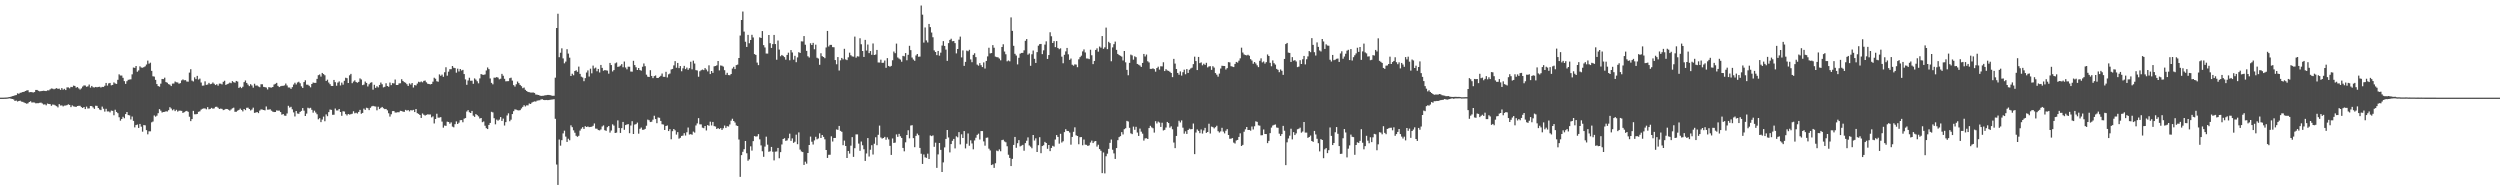 <svg xmlns="http://www.w3.org/2000/svg" width="1920" height="150"><path d="M0 75.000h1v1.000H0zM1 75.000h1v1.000H1zM2 75.000h1v1.000H2zM3 74.955h1v1.000H3zM4 74.921h1v1.000H4zM5 74.844h1v1.000H5zM6 74.660h1v1.000H6zM7 74.516h1v1.000H7zM8 74.239h1v1.580H8zM9 73.843h1v2.172H9zM10 73.614h1v2.786H10zM11 73.194h1v4.307H11zM12 73.005h1v4.200H12zM13 71.699h1v6.276H13zM14 72.043h1v5.513H14zM15 71.290h1v6.043H15zM16 71.083h1v6.932H16zM17 70.643h1v7.603H17zM18 70.478h1v8.282H18zM19 69.898h1v9.298H19zM20 69.463h1v10.204H20zM21 69.250h1v10.116H21zM22 70.876h1v7.461H22zM23 70.687h1v7.109H23zM24 70.748h1v8.002H24zM25 71.055h1v7.563H25zM26 70.693h1v8.047H26zM27 69.053h1v10.302H27zM28 69.066h1v10.216H28zM29 69.713h1v9.557H29zM30 70.155h1v8.783H30zM31 69.982h1v8.797H31zM32 69.817h1v9.628H32zM33 69.659h1v10.615H33zM34 69.814h1v10.289H34zM35 69.955h1v10.948H35zM36 69.395h1v10.116H36zM37 69.432h1v10.420H37zM38 68.602h1v11.374H38zM39 67.934h1v13.314H39zM40 68.112h1v12.188H40zM41 68.547h1v11.894H41zM42 68.087h1v12.929H42zM43 67.681h1v13.902H43zM44 68.264h1v14.227H44zM45 68.048h1v11.904H45zM46 69.021h1v12.031H46zM47 67.656h1v13.269H47zM48 68.888h1v12.841H48zM49 68.196h1v12.897H49zM50 69.166h1v11.900H50zM51 67.101h1v13.624H51zM52 67.113h1v13.030H52zM53 67.863h1v12.734H53zM54 66.723h1v15.572H54zM55 66.922h1v14.034H55zM56 65.762h1v15.936H56zM57 65.985h1v15.919H57zM58 67.323h1v14.823H58zM59 66.845h1v14.572H59zM60 67.908h1v13.326H60zM61 68.745h1v12.523H61zM62 67.910h1v14.355H62zM63 66.436h1v16.499H63zM64 65.584h1v16.595H64zM65 65.672h1v18.111H65zM66 66.660h1v15.218H66zM67 66.324h1v17.045H67zM68 64.915h1v18.323H68zM69 67.284h1v14.112H69zM70 65.982h1v15.534H70zM71 67.010h1v15.511H71zM72 67.181h1v16.424H72zM73 66.773h1v14.416H73zM74 67.004h1v14.279H74zM75 66.754h1v16.167H75zM76 66.624h1v17.476H76zM77 67.204h1v17.367H77zM78 66.737h1v15.134H78zM79 66.748h1v16.775H79zM80 65.829h1v19.884H80zM81 63.683h1v19.876H81zM82 65.755h1v19.829H82zM83 64.035h1v21.530H83zM84 63.693h1v22.610H84zM85 65.530h1v19.429H85zM86 65.240h1v19.920H86zM87 63.257h1v25.282H87zM88 64.093h1v20.193H88zM89 64.485h1v21.489H89zM90 61.270h1v25.689H90zM91 57.108h1v32.962H91zM92 58.016h1v34.635H92zM93 58.017h1v33.351H93zM94 59.759h1v29.945H94zM95 62.318h1v28.494H95zM96 64.424h1v23.171H96zM97 62.384h1v23.629H97zM98 61.266h1v27.108H98zM99 61.091h1v27.527H99zM100 60.944h1v30.786H100zM101 57.072h1v32.425H101zM102 51.874h1v40.968H102zM103 52.140h1v45.695H103zM104 50.708h1v45.362H104zM105 55.089h1v40.551H105zM106 54.088h1v44.144H106zM107 50.925h1v44.237H107zM108 51.850h1v45.435H108zM109 52.018h1v49.100H109zM110 51.559h1v44.503H110zM111 50.964h1v45.266H111zM112 49.586h1v50.350H112zM113 46.546h1v56.623H113zM114 48.892h1v51.996H114zM115 48.109h1v52.733H115zM116 54.430h1v39.547H116zM117 58.556h1v34.799H117zM118 58.852h1v29.835H118zM119 61.321h1v28.263H119zM120 64.539h1v24.300H120zM121 66.104h1v20.830H121zM122 66.539h1v17.283H122zM123 64.257h1v20.738H123zM124 60.615h1v25.802H124zM125 60.764h1v25.262H125zM126 59.646h1v26.258H126zM127 63.040h1v22.425H127zM128 63.538h1v22.107H128zM129 64.601h1v20.047H129zM130 65.038h1v17.287H130zM131 66.115h1v17.259H131zM132 64.222h1v20.512H132zM133 64.133h1v19.828H133zM134 62.608h1v22.741H134zM135 63.164h1v21.159H135zM136 63.328h1v22.392H136zM137 64.302h1v20.710H137zM138 63.868h1v21.118H138zM139 61.755h1v23.388H139zM140 61.002h1v25.734H140zM141 61.629h1v24.528H141zM142 61.567h1v23.926H142zM143 62.618h1v22.505H143zM144 62.715h1v23.156H144zM145 55.782h1v33.859H145zM146 53.133h1v39.875H146zM147 61.908h1v29.556H147zM148 62.584h1v22.579H148zM149 59.400h1v28.349H149zM150 60.773h1v27.001H150zM151 58.284h1v29.203H151zM152 61.104h1v24.766H152zM153 60.359h1v25.130H153zM154 63.407h1v20.772H154zM155 65.810h1v17.751H155zM156 65.666h1v17.608H156zM157 62.452h1v20.858H157zM158 65.153h1v18.828H158zM159 64.935h1v17.355H159zM160 63.651h1v20.315H160zM161 64.686h1v18.899H161zM162 64.369h1v18.463H162zM163 63.335h1v20.193H163zM164 64.288h1v18.947H164zM165 65.355h1v16.720H165zM166 64.665h1v17.285H166zM167 65.772h1v16.969H167zM168 64.215h1v19.499H168zM169 64.271h1v19.125H169zM170 64.823h1v18.788H170zM171 62.836h1v21.740H171zM172 62.007h1v22.222H172zM173 65.240h1v18.396H173zM174 64.628h1v19.087H174zM175 64.222h1v20.060H175zM176 63.424h1v21.504H176zM177 63.873h1v20.200H177zM178 62.328h1v20.852H178zM179 63.112h1v19.567H179zM180 63.506h1v22.347H180zM181 62.137h1v23.657H181zM182 62.637h1v22.376H182zM183 67.520h1v16.909H183zM184 66.683h1v16.711H184zM185 67.665h1v16.754H185zM186 66.590h1v18.966H186zM187 63.074h1v20.619H187zM188 61.793h1v22.814H188zM189 63.692h1v19.111H189zM190 64.979h1v17.719H190zM191 66.153h1v17.540H191zM192 64.655h1v20.170H192zM193 65.642h1v18.457H193zM194 67.326h1v15.373H194zM195 64.321h1v22.380H195zM196 65.734h1v20.712H196zM197 65.662h1v20.346H197zM198 66.396h1v20.483H198zM199 66.987h1v17.941H199zM200 64.691h1v19.329H200zM201 64.716h1v19.435H201zM202 66.719h1v17.748H202zM203 66.904h1v17.894H203zM204 67.202h1v14.582H204zM205 68.685h1v15.559H205zM206 66.938h1v17.211H206zM207 67.158h1v16.750H207zM208 67.270h1v17.708H208zM209 66.795h1v18.955H209zM210 64.930h1v21.136H210zM211 64.362h1v21.635H211zM212 63.661h1v21.128H212zM213 65.943h1v19.041H213zM214 66.858h1v18.092H214zM215 66.240h1v19.822H215zM216 65.955h1v22.086H216zM217 65.914h1v21.653H217zM218 65.584h1v23.205H218zM219 64.142h1v24.787H219zM220 65.635h1v21.482H220zM221 67.161h1v14.114H221zM222 67.229h1v15.401H222zM223 68.250h1v13.787H223zM224 66.907h1v17.060H224zM225 64.948h1v21.397H225zM226 63.550h1v25.877H226zM227 64.864h1v20.387H227zM228 63.313h1v23.904H228zM229 62.775h1v24.633H229zM230 63.942h1v22.010H230zM231 66.305h1v18.824H231zM232 67.535h1v15.445H232zM233 63.039h1v21.938H233zM234 61.646h1v27.450H234zM235 65.019h1v22.209H235zM236 65.100h1v17.662H236zM237 65.892h1v17.347H237zM238 67.083h1v15.714H238zM239 64.494h1v19.836H239zM240 63.380h1v23.159H240zM241 63.651h1v21.338H241zM242 63.646h1v22.754H242zM243 60.581h1v27.159H243zM244 57.778h1v33.862H244zM245 57.171h1v33.606H245zM246 58.816h1v34.974H246zM247 56.004h1v35.819H247zM248 56.892h1v32.683H248zM249 57.789h1v35.366H249zM250 62.168h1v25.689H250zM251 61.165h1v28.055H251zM252 63.380h1v22.741H252zM253 64.674h1v19.469H253zM254 65.992h1v18.385H254zM255 66.064h1v22.113H255zM256 61.388h1v26.711H256zM257 63.126h1v20.206H257zM258 65.866h1v18.964H258zM259 63.447h1v21.407H259zM260 62.513h1v21.177H260zM261 65.623h1v20.389H261zM262 63.432h1v25.509H262zM263 65.026h1v20.428H263zM264 62.064h1v23.618H264zM265 59.724h1v27.910H265zM266 60.035h1v28.627H266zM267 63.722h1v23.809H267zM268 57.848h1v30.157H268zM269 56.752h1v30.962H269zM270 63.890h1v23.463H270zM271 62.602h1v22.870H271zM272 61.714h1v25.307H272zM273 63.050h1v23.521H273zM274 63.535h1v23.663H274zM275 62.873h1v23.104H275zM276 60.225h1v24.162H276zM277 61.035h1v26.304H277zM278 65.365h1v21.384H278zM279 64.995h1v18.435H279zM280 62.597h1v21.771H280zM281 63.678h1v19.049H281zM282 66.389h1v16.691H282zM283 64.726h1v19.863H283zM284 63.539h1v19.251H284zM285 63.199h1v18.533H285zM286 68.851h1v12.472H286zM287 65.127h1v16.550H287zM288 67.487h1v14.327H288zM289 66.254h1v18.466H289zM290 67.115h1v14.860H290zM291 65.239h1v18.535H291zM292 63.409h1v19.433H292zM293 64.695h1v17.442H293zM294 67.100h1v16.060H294zM295 66.688h1v17.111H295zM296 63.955h1v19.719H296zM297 66.051h1v18.660H297zM298 66.607h1v20.392H298zM299 63.400h1v26.168H299zM300 65.399h1v22.362H300zM301 63.861h1v21.490H301zM302 64.039h1v21.211H302zM303 61.068h1v25.379H303zM304 65.262h1v21.165H304zM305 65.282h1v20.912H305zM306 64.066h1v22.176H306zM307 63.935h1v21.138H307zM308 60.848h1v24.454H308zM309 62.159h1v23.576H309zM310 63.090h1v22.807H310zM311 63.564h1v20.814H311zM312 64.681h1v20.279H312zM313 66.011h1v18.497H313zM314 64.071h1v21.503H314zM315 64.914h1v19.675H315zM316 63.738h1v21.106H316zM317 67.208h1v17.168H317zM318 65.342h1v20.704H318zM319 65.640h1v18.062H319zM320 64.206h1v22.721H320zM321 62.763h1v24.676H321zM322 63.176h1v25.165H322zM323 62.564h1v27.992H323zM324 63.241h1v23.881H324zM325 62.090h1v26.022H325zM326 61.847h1v26.924H326zM327 63.235h1v24.973H327zM328 64.304h1v23.510H328zM329 64.504h1v23.460H329zM330 64.815h1v23.070H330zM331 64.535h1v25.625H331zM332 62.742h1v26.660H332zM333 59.693h1v35.132H333zM334 60.458h1v30.935H334zM335 62.424h1v24.921H335zM336 62.758h1v27.624H336zM337 57.118h1v33.202H337zM338 58.197h1v31.768H338zM339 57.294h1v36.085H339zM340 58.981h1v39.067H340zM341 55.503h1v40.922H341zM342 51.662h1v45.024H342zM343 58.134h1v35.300H343zM344 55.059h1v38.614H344zM345 53.140h1v41.876H345zM346 53.134h1v40.885H346zM347 50.692h1v46.526H347zM348 52.031h1v45.735H348zM349 52.318h1v43.092H349zM350 55.809h1v37.415H350zM351 52.747h1v42.491H351zM352 54.904h1v39.312H352zM353 52.970h1v39.359H353zM354 54.171h1v38.023H354zM355 53.677h1v40.231H355zM356 56.882h1v34.269H356zM357 60.959h1v29.739H357zM358 65.115h1v20.549H358zM359 61.777h1v22.831H359zM360 59.697h1v26.536H360zM361 62.023h1v24.776H361zM362 61.974h1v23.241H362zM363 64.342h1v24.485H363zM364 60.201h1v29.563H364zM365 61.150h1v26.437H365zM366 62.396h1v26.048H366zM367 63.993h1v25.401H367zM368 60.218h1v30.824H368zM369 56.900h1v33.705H369zM370 57.343h1v36.516H370zM371 57.501h1v35.769H371zM372 57.144h1v39.444H372zM373 54.099h1v44.359H373zM374 51.818h1v47.329H374zM375 53.093h1v42.870H375zM376 60.262h1v34.162H376zM377 63.655h1v22.196H377zM378 64.757h1v21.561H378zM379 59.669h1v31.093H379zM380 59.652h1v35.859H380zM381 59.183h1v32.648H381zM382 59.577h1v33.102H382zM383 60.907h1v30.927H383zM384 60.471h1v29.453H384zM385 56.727h1v36.130H385zM386 58.178h1v32.898H386zM387 60.536h1v35.893H387zM388 62.464h1v31.318H388zM389 62.358h1v26.323H389zM390 62.299h1v24.744H390zM391 60.070h1v33.086H391zM392 59.672h1v32.241H392zM393 61.879h1v25.715H393zM394 65.397h1v20.003H394zM395 66.485h1v17.475H395zM396 64.716h1v19.516H396zM397 62.597h1v22.059H397zM398 63.865h1v20.961H398zM399 65.247h1v19.310H399zM400 66.211h1v17.066H400zM401 67.729h1v14.329H401zM402 67.227h1v13.571H402zM403 68.991h1v12.756H403zM404 69.879h1v11.029H404zM405 70.602h1v10.319H405zM406 70.812h1v8.701H406zM407 71.088h1v8.803H407zM408 71.141h1v7.672H408zM409 70.992h1v7.263H409zM410 71.394h1v6.482H410zM411 72.575h1v5.445H411zM412 72.683h1v4.635H412zM413 72.965h1v4.161H413zM414 73.302h1v3.684H414zM415 73.688h1v2.703H415zM416 73.550h1v2.685H416zM417 73.529h1v3.229H417zM418 73.199h1v3.709H418zM419 73.126h1v3.649H419zM420 72.929h1v3.955H420zM421 72.902h1v3.957H421zM422 73.074h1v3.589H422zM423 73.354h1v3.148H423zM424 73.571h1v2.832H424zM425 73.540h1v2.638H425zM426 59.656h1v31.600H426zM427 21.481h1v104.863H427zM428 10.545h1v131.505H428zM429 43.921h1v63.241H429zM430 40.519h1v71.356H430zM431 37.115h1v70.556H431zM432 44.840h1v57.601H432zM433 48.648h1v51.696H433zM434 47.290h1v57.640H434zM435 37.788h1v71.232H435zM436 41.184h1v65.379H436zM437 44.311h1v63.427H437zM438 58.389h1v37.885H438zM439 56.651h1v41.027H439zM440 57.791h1v42.319H440zM441 54.537h1v47.417H441zM442 53.953h1v50.327H442zM443 55.135h1v49.940H443zM444 51.175h1v53.119H444zM445 56.718h1v43.571H445zM446 58.893h1v39.933H446zM447 59.473h1v38.154H447zM448 62.353h1v36.656H448zM449 59.984h1v36.932H449zM450 55.726h1v41.803H450zM451 54.076h1v43.052H451zM452 58.765h1v38.865H452zM453 52.726h1v44.760H453zM454 56.304h1v41.051H454zM455 50.369h1v46.241H455zM456 52.590h1v42.227H456zM457 51.941h1v46.799H457zM458 54.708h1v44.138H458zM459 52.947h1v46.925H459zM460 55.671h1v44.486H460zM461 49.868h1v49.554H461zM462 52.127h1v45.011H462zM463 54.329h1v41.977H463zM464 53.793h1v46.221H464zM465 54.027h1v46.498H465zM466 54.206h1v43.460H466zM467 56.553h1v40.232H467zM468 48.342h1v53.491H468zM469 49.980h1v50.294H469zM470 54.884h1v40.602H470zM471 53.824h1v42.647H471zM472 48.627h1v53.493H472zM473 47.961h1v53.859H473zM474 51.378h1v41.110H474zM475 51.094h1v47.140H475zM476 50.406h1v51.684H476zM477 49.237h1v49.178H477zM478 51.637h1v42.006H478zM479 47.235h1v52.461H479zM480 51.789h1v44.280H480zM481 53.256h1v42.346H481zM482 51.189h1v44.154H482zM483 51.253h1v51.056H483zM484 54.911h1v41.506H484zM485 55.022h1v38.072H485zM486 46.683h1v56.253H486zM487 49.988h1v45.709H487zM488 51.646h1v43.666H488zM489 53.773h1v40.393H489zM490 52.218h1v50.424H490zM491 53.810h1v45.129H491zM492 54.282h1v43.674H492zM493 51.244h1v48.461H493zM494 48.722h1v50.925H494zM495 50.827h1v48.150H495zM496 57.344h1v39.207H496zM497 58.869h1v32.988H497zM498 59.154h1v33.207H498zM499 53.898h1v39.824H499zM500 58.307h1v35.196H500zM501 59.994h1v31.911H501zM502 58.479h1v30.429H502zM503 57.972h1v33.455H503zM504 59.831h1v34.793H504zM505 59.916h1v30.303H505zM506 59.021h1v31.429H506zM507 58.226h1v34.646H507zM508 56.494h1v38.934H508zM509 58.963h1v36.654H509zM510 59.040h1v40.777H510zM511 55.138h1v41.649H511zM512 59.507h1v36.870H512zM513 57.081h1v43.561H513zM514 56.493h1v42.739H514zM515 53.347h1v53.626H515zM516 52.923h1v47.843H516zM517 50.201h1v48.846H517zM518 46.946h1v53.174H518zM519 52.006h1v51.382H519zM520 48.358h1v53.122H520zM521 52.332h1v54.154H521zM522 50.719h1v55.136H522zM523 54.724h1v49.652H523zM524 52.462h1v51.678H524zM525 50.563h1v51.742H525zM526 53.081h1v50.982H526zM527 51.894h1v49.682H527zM528 53.605h1v44.330H528zM529 52.357h1v50.942H529zM530 47.418h1v55.574H530zM531 53.258h1v50.197H531zM532 46.575h1v54.477H532zM533 48.807h1v53.016H533zM534 53.871h1v42.497H534zM535 54.142h1v40.618H535zM536 58.916h1v31.804H536zM537 54.708h1v40.803H537zM538 53.937h1v41.603H538zM539 53.425h1v44.647H539zM540 53.884h1v44.560H540zM541 52.251h1v44.492H541zM542 53.395h1v46.801H542zM543 54.855h1v41.214H543zM544 50.154h1v46.456H544zM545 56.893h1v36.562H545zM546 54.545h1v41.824H546zM547 55.962h1v37.690H547zM548 50.918h1v45.971H548zM549 50.712h1v46.474H549zM550 50.192h1v48.871H550zM551 46.871h1v51.476H551zM552 54.042h1v45.078H552zM553 50.269h1v48.128H553zM554 50.504h1v49.309H554zM555 51.166h1v47.351H555zM556 53.889h1v42.510H556zM557 57.444h1v40.772H557zM558 55.925h1v40.927H558zM559 57.630h1v39.531H559zM560 57.802h1v37.780H560zM561 56.809h1v35.874H561zM562 52.624h1v38.574H562zM563 51.307h1v41.620H563zM564 53.047h1v41.034H564zM565 50.033h1v46.333H565zM566 49.607h1v47.181H566zM567 44.522h1v62.630H567zM568 27.298h1v108.533H568zM569 15.343h1v103.810H569zM570 8.879h1v107.687H570zM571 24.268h1v90.310H571zM572 32.073h1v76.235H572zM573 36.057h1v81.676H573zM574 26.768h1v96.659H574zM575 33.220h1v89.148H575zM576 30.708h1v81.664H576zM577 26.727h1v88.922H577zM578 28.750h1v79.636H578zM579 41.509h1v62.972H579zM580 42.196h1v62.706H580zM581 48.094h1v56.603H581zM582 50.014h1v53.025H582zM583 28.690h1v78.329H583zM584 29.180h1v82.464H584zM585 23.871h1v92.305H585zM586 34.647h1v85.799H586zM587 36.470h1v76.117H587zM588 41.105h1v63.880H588zM589 41.145h1v69.944H589zM590 26.873h1v89.717H590zM591 33.196h1v82.980H591zM592 36.821h1v76.021H592zM593 33.897h1v82.642H593zM594 26.822h1v96.375H594zM595 33.845h1v82.632H595zM596 45.894h1v70.444H596zM597 31.113h1v82.475H597zM598 38.083h1v83.445H598zM599 43.232h1v73.601H599zM600 42.184h1v68.743H600zM601 42.912h1v63.852H601zM602 43.869h1v62.279H602zM603 45.827h1v62.369H603zM604 42.171h1v65.651H604zM605 40.459h1v65.731H605zM606 46.300h1v56.371H606zM607 38.448h1v69.726H607zM608 40.299h1v66.001H608zM609 45.840h1v63.896H609zM610 42.867h1v65.976H610zM611 47.746h1v55.682H611zM612 44.058h1v66.663H612zM613 40.111h1v61.590H613zM614 40.646h1v74.228H614zM615 31.756h1v84.547H615zM616 31.852h1v84.955H616zM617 27.685h1v98.994H617zM618 34.344h1v89.809H618zM619 39.075h1v86.643H619zM620 43.222h1v74.284H620zM621 44.187h1v67.171H621zM622 33.208h1v71.707H622zM623 34.563h1v74.264H623zM624 32.945h1v78.060H624zM625 37.834h1v69.992H625zM626 34.299h1v70.748H626zM627 44.325h1v62.685H627zM628 44.944h1v61.408H628zM629 49.787h1v52.596H629zM630 40.915h1v65.064H630zM631 43.169h1v60.496H631zM632 43.791h1v61.311H632zM633 44.689h1v62.326H633zM634 36.446h1v78.772H634zM635 23.762h1v97.530H635zM636 35.688h1v83.219H636zM637 34.438h1v84.412H637zM638 34.472h1v70.249H638zM639 36.211h1v72.485H639zM640 36.291h1v69.704H640zM641 46.107h1v59.833H641zM642 49.376h1v50.068H642zM643 43.824h1v55.924H643zM644 54.148h1v42.574H644zM645 46.323h1v54.170H645zM646 44.517h1v56.694H646zM647 45.629h1v65.870H647zM648 37.484h1v70.512H648zM649 45.614h1v66.508H649zM650 46.166h1v75.182H650zM651 44.008h1v71.984H651zM652 40.471h1v77.474H652zM653 42.427h1v69.433H653zM654 43.335h1v61.995H654zM655 43.542h1v76.954H655zM656 28.124h1v85.685H656zM657 44.290h1v58.933H657zM658 43.194h1v60.029H658zM659 43.432h1v66.833H659zM660 29.374h1v86.447H660zM661 33.987h1v74.700H661zM662 39.181h1v72.386H662zM663 43.726h1v70.917H663zM664 30.626h1v92.977H664zM665 38.784h1v79.063H665zM666 34.178h1v71.881H666zM667 40.827h1v79.410H667zM668 39.220h1v75.753H668zM669 42.105h1v69.392H669zM670 33.395h1v85.305H670zM671 42.235h1v68.133H671zM672 41.889h1v63.531H672zM673 38.337h1v73.176H673zM674 47.984h1v55.518H674zM675 48.014h1v48.427H675zM676 45.806h1v59.783H676zM677 48.282h1v58.160H677zM678 48.193h1v57.809H678zM679 46.496h1v58.596H679zM680 52.073h1v55.235H680zM681 44.662h1v60.847H681zM682 50.621h1v56.440H682zM683 51.239h1v60.771H683zM684 50.591h1v68.403H684zM685 46.267h1v60.066H685zM686 39.604h1v70.159H686zM687 40.850h1v68.650H687zM688 33.495h1v69.721H688zM689 44.158h1v60.954H689zM690 44.986h1v57.831H690zM691 45.737h1v58.936H691zM692 47.391h1v58.552H692zM693 42.929h1v70.695H693zM694 43.251h1v72.996H694zM695 40.732h1v68.565H695zM696 46.280h1v57.399H696zM697 42.109h1v57.958H697zM698 35.157h1v71.095H698zM699 38.491h1v57.930H699zM700 44.195h1v51.970H700zM701 45.731h1v60.336H701zM702 46.719h1v66.328H702zM703 42.584h1v61.772H703zM704 41.497h1v61.086H704zM705 43.583h1v60.267H705zM706 43.481h1v70.153H706zM707 4.256h1v113.824H707zM708 11.288h1v114.629H708zM709 32.730h1v85.910H709zM710 21.084h1v99.758H710zM711 31.035h1v90.228H711zM712 32.620h1v85.375H712zM713 18.385h1v103.703H713zM714 20.859h1v83.159H714zM715 24.990h1v79.575H715zM716 28.618h1v75.370H716zM717 38.714h1v74.017H717zM718 39.925h1v69.623H718zM719 42.363h1v86.553H719zM720 39.128h1v79.430H720zM721 42.771h1v67.033H721zM722 40.468h1v74.616H722zM723 34.989h1v97.123H723zM724 31.608h1v93.094H724zM725 35.297h1v77.930H725zM726 38.091h1v68.629H726zM727 46.726h1v53.137H727zM728 33.103h1v72.494H728zM729 30.658h1v86.367H729zM730 29.760h1v80.882H730zM731 31.681h1v76.457H731zM732 31.492h1v75.211H732zM733 33.114h1v80.879H733zM734 41.008h1v63.695H734zM735 37.628h1v67.852H735zM736 30.486h1v70.997H736zM737 28.133h1v82.759H737zM738 44.103h1v59.081H738zM739 38.697h1v67.293H739zM740 50.572h1v50.100H740zM741 47.515h1v66.453H741zM742 38.883h1v71.490H742zM743 39.374h1v63.124H743zM744 38.256h1v73.672H744zM745 45.607h1v62.185H745zM746 47.758h1v62.427H746zM747 42.158h1v72.535H747zM748 40.930h1v66.956H748zM749 43.892h1v61.887H749zM750 49.628h1v53.963H750zM751 50.433h1v52.211H751zM752 48.509h1v58.663H752zM753 50.079h1v50.589H753zM754 51.504h1v49.136H754zM755 47.942h1v60.645H755zM756 52.653h1v59.234H756zM757 46.781h1v59.051H757zM758 43.321h1v62.296H758zM759 36.655h1v77.502H759zM760 41.025h1v74.547H760zM761 40.746h1v86.035H761zM762 34.661h1v91.539H762zM763 36.654h1v92.257H763zM764 43.464h1v81.910H764zM765 43.886h1v71.766H765zM766 44.027h1v72.078H766zM767 44.930h1v69.813H767zM768 46.331h1v69.821H768zM769 36.112h1v71.528H769zM770 34.007h1v73.320H770zM771 39.575h1v69.068H771zM772 41.665h1v67.621H772zM773 47.128h1v65.202H773zM774 46.439h1v72.410H774zM775 47.087h1v74.198H775zM776 13.361h1v114.156H776zM777 23.710h1v98.297H777zM778 35.169h1v76.128H778zM779 41.340h1v63.805H779zM780 42.646h1v70.869H780zM781 49.433h1v60.547H781zM782 44.393h1v63.205H782zM783 41.212h1v71.247H783zM784 40.648h1v71.207H784zM785 40.582h1v70.652H785zM786 38.667h1v77.098H786zM787 31.355h1v78.583H787zM788 30.018h1v78.052H788zM789 42.009h1v63.515H789zM790 41.060h1v70.663H790zM791 50.526h1v62.135H791zM792 41.689h1v72.198H792zM793 38.804h1v64.874H793zM794 45.137h1v62.805H794zM795 48.327h1v57.912H795zM796 40.039h1v76.686H796zM797 35.061h1v76.428H797zM798 33.910h1v71.469H798zM799 33.750h1v83.893H799zM800 41.583h1v70.596H800zM801 38.649h1v72.940H801zM802 34.240h1v74.709H802zM803 31.768h1v78.068H803zM804 45.241h1v69.025H804zM805 42.274h1v69.064H805zM806 24.783h1v91.262H806zM807 27.858h1v85.772H807zM808 33.029h1v78.936H808zM809 31.591h1v81.015H809zM810 36.197h1v70.960H810zM811 31.544h1v72.170H811zM812 36.833h1v68.321H812zM813 37.780h1v72.556H813zM814 37.096h1v65.684H814zM815 43.502h1v65.951H815zM816 48.597h1v59.882H816zM817 42.108h1v59.349H817zM818 39.464h1v59.786H818zM819 36.806h1v63.740H819zM820 41.739h1v58.925H820zM821 46.000h1v55.778H821zM822 44.942h1v66.180H822zM823 49.697h1v55.469H823zM824 50.434h1v50.813H824zM825 49.386h1v48.430H825zM826 49.618h1v54.338H826zM827 51.585h1v52.872H827zM828 45.581h1v65.220H828zM829 43.896h1v61.456H829zM830 42.778h1v62.507H830zM831 39.461h1v72.081H831zM832 37.942h1v69.194H832zM833 40.314h1v70.777H833zM834 44.877h1v66.357H834zM835 44.967h1v67.169H835zM836 45.430h1v66.190H836zM837 38.220h1v71.258H837zM838 42.452h1v65.504H838zM839 49.256h1v60.619H839zM840 46.792h1v61.830H840zM841 38.371h1v69.899H841zM842 37.123h1v75.450H842zM843 39.683h1v71.447H843zM844 35.727h1v78.773H844zM845 36.629h1v79.119H845zM846 27.695h1v105.271H846zM847 37.459h1v79.626H847zM848 36.332h1v96.843H848zM849 21.173h1v98.841H849zM850 37.741h1v80.294H850zM851 32.091h1v82.231H851zM852 33.123h1v76.574H852zM853 47.046h1v60.129H853zM854 36.392h1v78.579H854zM855 33.937h1v83.860H855zM856 31.959h1v90.112H856zM857 38.305h1v75.434H857zM858 41.403h1v66.280H858zM859 42.299h1v63.032H859zM860 42.852h1v61.713H860zM861 43.452h1v58.012H861zM862 46.457h1v56.829H862zM863 39.152h1v60.073H863zM864 47.852h1v50.633H864zM865 53.647h1v39.202H865zM866 57.824h1v35.512H866zM867 48.297h1v49.862H867zM868 41.926h1v60.489H868zM869 42.534h1v60.460H869zM870 45.832h1v51.376H870zM871 43.285h1v56.385H871zM872 43.912h1v53.472H872zM873 49.098h1v52.675H873zM874 49.686h1v54.722H874zM875 50.312h1v48.429H875zM876 51.416h1v49.707H876zM877 48.339h1v54.332H877zM878 41.405h1v66.590H878zM879 43.347h1v62.958H879zM880 41.907h1v64.239H880zM881 47.058h1v59.677H881zM882 47.972h1v50.387H882zM883 52.873h1v43.755H883zM884 52.869h1v44.955H884zM885 52.454h1v46.030H885zM886 53.080h1v48.767H886zM887 55.064h1v38.034H887zM888 52.273h1v42.562H888zM889 51.203h1v42.182H889zM890 53.459h1v40.641H890zM891 50.893h1v46.593H891zM892 50.971h1v43.304H892zM893 47.824h1v52.388H893zM894 54.588h1v45.148H894zM895 53.135h1v44.784H895zM896 54.125h1v39.523H896zM897 54.430h1v40.107H897zM898 55.147h1v42.923H898zM899 56.088h1v40.950H899zM900 59.252h1v40.011H900zM901 45.227h1v64.224H901zM902 48.871h1v64.890H902zM903 52.989h1v51.430H903zM904 56.015h1v41.290H904zM905 57.381h1v35.318H905zM906 54.822h1v39.217H906zM907 58.039h1v34.432H907zM908 55.455h1v42.605H908zM909 53.529h1v49.152H909zM910 57.052h1v43.815H910zM911 53.019h1v49.829H911zM912 55.994h1v43.870H912zM913 53.531h1v45.287H913zM914 52.562h1v46.777H914zM915 51.987h1v47.158H915zM916 49.276h1v45.620H916zM917 43.540h1v74.858H917zM918 46.896h1v54.901H918zM919 53.822h1v45.601H919zM920 43.707h1v56.792H920zM921 48.498h1v53.791H921zM922 47.932h1v51.511H922zM923 50.172h1v52.424H923zM924 48.939h1v51.261H924zM925 49.812h1v48.408H925zM926 48.239h1v53.804H926zM927 51.776h1v49.609H927zM928 51.014h1v43.992H928zM929 50.864h1v51.666H929zM930 53.665h1v43.567H930zM931 50.850h1v46.777H931zM932 51.902h1v46.700H932zM933 56.140h1v41.547H933zM934 57.325h1v39.242H934zM935 58.874h1v41.897H935zM936 56.505h1v45.305H936zM937 52.630h1v48.262H937zM938 50.461h1v47.682H938zM939 50.662h1v50.428H939zM940 50.683h1v51.778H940zM941 53.411h1v46.993H941zM942 52.325h1v46.835H942zM943 47.725h1v55.958H943zM944 47.912h1v58.661H944zM945 50.863h1v55.641H945zM946 51.126h1v54.886H946zM947 51.491h1v58.031H947zM948 49.100h1v61.153H948zM949 47.566h1v60.320H949zM950 48.083h1v59.408H950zM951 46.589h1v58.564H951zM952 44.797h1v57.621H952zM953 36.613h1v75.493H953zM954 40.329h1v70.923H954zM955 41.835h1v59.329H955zM956 42.272h1v57.055H956zM957 42.521h1v55.014H957zM958 42.051h1v57.786H958zM959 42.796h1v56.986H959zM960 45.420h1v54.947H960zM961 46.500h1v50.659H961zM962 48.939h1v50.513H962zM963 47.625h1v49.365H963zM964 48.733h1v44.431H964zM965 50.150h1v43.425H965zM966 51.563h1v44.684H966zM967 46.695h1v49.799H967zM968 44.783h1v59.172H968zM969 47.930h1v55.920H969zM970 47.214h1v52.240H970zM971 48.826h1v54.083H971zM972 47.741h1v55.235H972zM973 41.839h1v68.074H973zM974 42.985h1v65.196H974zM975 48.218h1v54.022H975zM976 50.869h1v47.134H976zM977 46.375h1v50.009H977zM978 48.555h1v47.340H978zM979 49.596h1v45.990H979zM980 52.896h1v45.024H980zM981 53.613h1v44.533H981zM982 55.439h1v47.199H982zM983 53.330h1v51.072H983zM984 54.350h1v48.608H984zM985 57.491h1v39.174H985zM986 45.246h1v55.176H986zM987 33.845h1v92.989H987zM988 32.983h1v76.306H988zM989 40.386h1v65.936H989zM990 40.668h1v63.515H990zM991 47.542h1v51.351H991zM992 43.888h1v63.189H992zM993 46.577h1v54.897H993zM994 46.174h1v57.575H994zM995 47.200h1v55.253H995zM996 51.555h1v47.727H996zM997 51.169h1v47.715H997zM998 46.220h1v51.826H998zM999 49.172h1v52.715H999zM1000 45.507h1v55.537H1000zM1001 42.946h1v50.755H1001zM1002 49.464h1v52.351H1002zM1003 45.536h1v56.324H1003zM1004 43.317h1v62.571H1004zM1005 39.226h1v66.014H1005zM1006 40.097h1v64.010H1006zM1007 29.284h1v78.998H1007zM1008 34.479h1v74.475H1008zM1009 40.080h1v60.499H1009zM1010 42.668h1v60.616H1010zM1011 32.581h1v74.031H1011zM1012 35.983h1v73.981H1012zM1013 38.744h1v77.530H1013zM1014 39.509h1v67.338H1014zM1015 29.957h1v77.584H1015zM1016 31.856h1v89.663H1016zM1017 37.593h1v77.095H1017zM1018 34.027h1v79.691H1018zM1019 34.989h1v82.617H1019zM1020 35.121h1v80.233H1020zM1021 45.896h1v51.979H1021zM1022 47.269h1v57.073H1022zM1023 42.207h1v69.206H1023zM1024 46.214h1v63.634H1024zM1025 45.815h1v55.742H1025zM1026 45.163h1v52.440H1026zM1027 44.951h1v57.806H1027zM1028 47.569h1v64.600H1028zM1029 41.076h1v77.153H1029zM1030 39.386h1v78.671H1030zM1031 45.104h1v61.064H1031zM1032 43.408h1v55.700H1032zM1033 41.286h1v60.435H1033zM1034 38.889h1v82.002H1034zM1035 38.246h1v75.953H1035zM1036 46.110h1v65.541H1036zM1037 37.677h1v65.680H1037zM1038 46.514h1v58.526H1038zM1039 43.911h1v61.428H1039zM1040 42.449h1v76.424H1040zM1041 40.993h1v70.371H1041zM1042 36.671h1v72.663H1042zM1043 39.851h1v69.943H1043zM1044 36.099h1v72.079H1044zM1045 45.992h1v53.214H1045zM1046 39.465h1v70.177H1046zM1047 33.475h1v81.228H1047zM1048 40.250h1v71.988H1048zM1049 40.990h1v63.285H1049zM1050 43.413h1v64.601H1050zM1051 43.265h1v66.742H1051zM1052 46.212h1v59.211H1052zM1053 45.933h1v63.236H1053zM1054 42.325h1v63.138H1054zM1055 42.663h1v60.150H1055zM1056 38.326h1v64.848H1056zM1057 39.524h1v75.862H1057zM1058 29.460h1v81.390H1058zM1059 46.683h1v54.836H1059zM1060 47.488h1v54.329H1060zM1061 48.345h1v54.804H1061zM1062 52.179h1v44.765H1062zM1063 52.877h1v49.159H1063zM1064 50.410h1v52.673H1064zM1065 50.269h1v48.770H1065zM1066 49.138h1v49.446H1066zM1067 43.508h1v54.621H1067zM1068 49.150h1v48.953H1068zM1069 47.664h1v52.422H1069zM1070 46.805h1v51.008H1070zM1071 43.997h1v60.310H1071zM1072 47.776h1v55.200H1072zM1073 49.318h1v52.028H1073zM1074 47.864h1v51.222H1074zM1075 52.528h1v50.446H1075zM1076 48.354h1v56.581H1076zM1077 49.542h1v56.847H1077zM1078 51.313h1v53.624H1078zM1079 43.829h1v63.997H1079zM1080 45.593h1v52.712H1080zM1081 43.515h1v56.951H1081zM1082 47.379h1v51.392H1082zM1083 54.203h1v51.654H1083zM1084 45.721h1v54.901H1084zM1085 46.449h1v53.051H1085zM1086 52.247h1v45.526H1086zM1087 50.428h1v56.327H1087zM1088 54.316h1v53.905H1088zM1089 51.466h1v46.780H1089zM1090 47.130h1v52.504H1090zM1091 56.189h1v40.980H1091zM1092 59.052h1v29.293H1092zM1093 62.253h1v22.672H1093zM1094 66.146h1v19.273H1094zM1095 68.073h1v13.453H1095zM1096 70.195h1v10.658H1096zM1097 69.324h1v11.839H1097zM1098 70.618h1v9.688H1098zM1099 71.415h1v6.992H1099zM1100 72.214h1v6.693H1100zM1101 72.818h1v4.913H1101zM1102 72.579h1v5.145H1102zM1103 72.615h1v4.924H1103zM1104 72.633h1v4.945H1104zM1105 72.203h1v5.025H1105zM1106 72.422h1v4.484H1106zM1107 73.123h1v3.617H1107zM1108 73.334h1v3.241H1108zM1109 73.478h1v2.604H1109zM1110 73.899h1v2.454H1110zM1111 73.831h1v2.730H1111zM1112 73.791h1v2.471H1112zM1113 74.251h1v1.784H1113zM1114 74.391h1v1.295H1114zM1115 74.426h1v1.127H1115zM1116 74.448h1v1.429H1116zM1117 74.362h1v1.214H1117zM1118 74.382h1v1.164H1118zM1119 74.433h1v1.136H1119zM1120 74.401h1v1.103H1120zM1121 74.529h1v1.000H1121zM1122 74.712h1v1.000H1122zM1123 74.691h1v1.000H1123zM1124 74.661h1v1.000H1124zM1125 74.617h1v1.000H1125zM1126 74.609h1v1.000H1126zM1127 68.343h1v16.232H1127zM1128 60.012h1v31.203H1128zM1129 60.885h1v27.968H1129zM1130 62.373h1v25.486H1130zM1131 66.205h1v16.756H1131zM1132 60.641h1v29.547H1132zM1133 60.835h1v29.621H1133zM1134 60.649h1v26.553H1134zM1135 63.832h1v23.650H1135zM1136 56.700h1v33.258H1136zM1137 60.037h1v28.908H1137zM1138 59.580h1v28.559H1138zM1139 61.668h1v27.377H1139zM1140 60.552h1v25.997H1140zM1141 58.490h1v32.987H1141zM1142 60.947h1v30.566H1142zM1143 59.355h1v29.188H1143zM1144 60.736h1v28.731H1144zM1145 55.348h1v40.540H1145zM1146 55.569h1v39.601H1146zM1147 58.528h1v37.687H1147zM1148 61.741h1v30.182H1148zM1149 62.855h1v26.480H1149zM1150 62.804h1v26.315H1150zM1151 60.714h1v26.530H1151zM1152 63.297h1v23.482H1152zM1153 66.753h1v17.311H1153zM1154 62.471h1v26.028H1154zM1155 64.626h1v22.103H1155zM1156 65.067h1v20.991H1156zM1157 65.623h1v20.704H1157zM1158 59.307h1v31.344H1158zM1159 57.007h1v36.692H1159zM1160 58.522h1v33.475H1160zM1161 61.861h1v28.395H1161zM1162 61.372h1v27.746H1162zM1163 57.025h1v39.242H1163zM1164 58.951h1v31.809H1164zM1165 57.132h1v35.363H1165zM1166 58.339h1v33.089H1166zM1167 56.175h1v36.174H1167zM1168 55.967h1v34.592H1168zM1169 58.352h1v29.818H1169zM1170 63.955h1v22.820H1170zM1171 62.396h1v29.433H1171zM1172 57.353h1v36.552H1172zM1173 57.472h1v36.874H1173zM1174 57.012h1v35.702H1174zM1175 61.519h1v28.406H1175zM1176 58.330h1v35.594H1176zM1177 57.788h1v33.106H1177zM1178 58.124h1v29.118H1178zM1179 61.735h1v26.112H1179zM1180 51.745h1v42.957H1180zM1181 56.354h1v42.062H1181zM1182 57.202h1v39.337H1182zM1183 56.206h1v41.617H1183zM1184 51.493h1v50.136H1184zM1185 50.009h1v43.977H1185zM1186 53.751h1v45.601H1186zM1187 51.264h1v46.763H1187zM1188 51.902h1v47.574H1188zM1189 54.379h1v38.203H1189zM1190 51.533h1v50.834H1190zM1191 56.709h1v46.552H1191zM1192 50.931h1v45.845H1192zM1193 50.413h1v44.887H1193zM1194 53.189h1v46.772H1194zM1195 37.337h1v69.694H1195zM1196 43.843h1v69.320H1196zM1197 46.889h1v63.055H1197zM1198 40.031h1v66.991H1198zM1199 47.918h1v55.008H1199zM1200 46.723h1v53.389H1200zM1201 48.390h1v53.255H1201zM1202 47.010h1v52.988H1202zM1203 52.597h1v46.541H1203zM1204 51.431h1v49.512H1204zM1205 47.302h1v49.568H1205zM1206 56.189h1v37.116H1206zM1207 59.430h1v33.523H1207zM1208 54.731h1v35.902H1208zM1209 56.627h1v39.614H1209zM1210 57.593h1v34.617H1210zM1211 49.929h1v54.295H1211zM1212 47.726h1v55.131H1212zM1213 55.014h1v41.755H1213zM1214 55.498h1v36.912H1214zM1215 52.042h1v42.997H1215zM1216 48.756h1v51.913H1216zM1217 47.734h1v60.044H1217zM1218 49.419h1v60.018H1218zM1219 46.425h1v52.750H1219zM1220 49.375h1v53.109H1220zM1221 49.962h1v54.730H1221zM1222 48.240h1v48.208H1222zM1223 48.526h1v56.914H1223zM1224 49.053h1v54.537H1224zM1225 36.326h1v75.649H1225zM1226 43.736h1v67.941H1226zM1227 39.554h1v72.739H1227zM1228 38.406h1v73.722H1228zM1229 51.088h1v53.511H1229zM1230 39.552h1v73.543H1230zM1231 47.277h1v69.462H1231zM1232 54.251h1v42.911H1232zM1233 47.338h1v47.655H1233zM1234 51.203h1v45.446H1234zM1235 56.043h1v38.946H1235zM1236 56.846h1v32.154H1236zM1237 53.755h1v47.937H1237zM1238 51.319h1v47.922H1238zM1239 55.432h1v35.241H1239zM1240 60.622h1v29.275H1240zM1241 58.065h1v32.780H1241zM1242 49.744h1v50.988H1242zM1243 48.612h1v51.166H1243zM1244 55.336h1v35.219H1244zM1245 57.045h1v33.974H1245zM1246 50.281h1v47.942H1246zM1247 43.048h1v56.528H1247zM1248 39.610h1v62.441H1248zM1249 45.554h1v55.846H1249zM1250 46.725h1v58.012H1250zM1251 46.404h1v60.516H1251zM1252 48.071h1v56.371H1252zM1253 46.107h1v54.583H1253zM1254 45.198h1v48.654H1254zM1255 47.078h1v59.576H1255zM1256 50.628h1v53.980H1256zM1257 47.227h1v57.362H1257zM1258 41.555h1v63.451H1258zM1259 42.103h1v61.353H1259zM1260 41.721h1v60.146H1260zM1261 35.634h1v70.924H1261zM1262 42.626h1v58.302H1262zM1263 48.486h1v49.530H1263zM1264 48.315h1v48.192H1264zM1265 48.069h1v52.297H1265zM1266 49.971h1v47.632H1266zM1267 52.827h1v42.984H1267zM1268 51.615h1v52.049H1268zM1269 44.856h1v61.322H1269zM1270 46.811h1v54.469H1270zM1271 42.792h1v72.279H1271zM1272 43.871h1v61.432H1272zM1273 45.594h1v67.011H1273zM1274 39.546h1v67.598H1274zM1275 41.388h1v60.423H1275zM1276 40.096h1v71.642H1276zM1277 37.515h1v76.155H1277zM1278 40.132h1v67.566H1278zM1279 45.151h1v59.077H1279zM1280 37.439h1v60.623H1280zM1281 38.152h1v66.604H1281zM1282 40.747h1v64.389H1282zM1283 39.789h1v67.830H1283zM1284 53.518h1v47.342H1284zM1285 49.333h1v46.858H1285zM1286 40.981h1v65.021H1286zM1287 35.567h1v70.179H1287zM1288 43.958h1v57.926H1288zM1289 56.684h1v37.352H1289zM1290 41.307h1v62.918H1290zM1291 33.509h1v72.135H1291zM1292 35.333h1v70.034H1292zM1293 47.896h1v54.361H1293zM1294 52.175h1v52.802H1294zM1295 47.625h1v58.344H1295zM1296 39.618h1v65.757H1296zM1297 48.253h1v58.580H1297zM1298 54.622h1v47.896H1298zM1299 47.387h1v57.280H1299zM1300 48.107h1v51.456H1300zM1301 45.169h1v52.959H1301zM1302 49.691h1v57.882H1302zM1303 50.004h1v49.497H1303zM1304 47.127h1v57.194H1304zM1305 49.878h1v53.090H1305zM1306 46.495h1v52.921H1306zM1307 51.695h1v46.592H1307zM1308 49.546h1v50.434H1308zM1309 48.627h1v49.062H1309zM1310 53.434h1v46.346H1310zM1311 47.109h1v56.169H1311zM1312 45.973h1v52.467H1312zM1313 44.411h1v57.983H1313zM1314 51.789h1v52.271H1314zM1315 51.949h1v46.207H1315zM1316 48.271h1v49.929H1316zM1317 50.139h1v50.238H1317zM1318 54.869h1v46.245H1318zM1319 52.958h1v41.020H1319zM1320 45.169h1v57.410H1320zM1321 46.676h1v53.222H1321zM1322 56.041h1v33.502H1322zM1323 56.092h1v37.508H1323zM1324 58.956h1v34.098H1324zM1325 53.554h1v46.742H1325zM1326 51.974h1v44.397H1326zM1327 59.162h1v33.691H1327zM1328 56.447h1v37.842H1328zM1329 59.523h1v32.200H1329zM1330 52.123h1v42.471H1330zM1331 57.823h1v32.401H1331zM1332 59.537h1v29.961H1332zM1333 56.535h1v34.448H1333zM1334 61.286h1v29.343H1334zM1335 57.644h1v36.885H1335zM1336 59.761h1v30.272H1336zM1337 55.567h1v35.796H1337zM1338 50.255h1v54.084H1338zM1339 51.976h1v49.776H1339zM1340 57.788h1v35.803H1340zM1341 62.334h1v25.625H1341zM1342 54.022h1v44.476H1342zM1343 50.429h1v46.867H1343zM1344 53.556h1v40.755H1344zM1345 56.561h1v35.432H1345zM1346 60.324h1v30.056H1346zM1347 54.445h1v40.693H1347zM1348 56.566h1v41.623H1348zM1349 58.240h1v38.288H1349zM1350 60.410h1v30.233H1350zM1351 46.147h1v57.511H1351zM1352 49.670h1v53.738H1352zM1353 50.633h1v53.517H1353zM1354 47.291h1v51.831H1354zM1355 49.053h1v55.443H1355zM1356 50.140h1v52.326H1356zM1357 43.683h1v61.903H1357zM1358 48.917h1v56.893H1358zM1359 46.588h1v55.669H1359zM1360 44.234h1v61.117H1360zM1361 45.529h1v55.535H1361zM1362 48.783h1v47.671H1362zM1363 53.315h1v47.203H1363zM1364 35.242h1v71.419H1364zM1365 44.431h1v60.680H1365zM1366 42.568h1v62.161H1366zM1367 38.376h1v70.103H1367zM1368 44.167h1v65.315H1368zM1369 32.167h1v78.552H1369zM1370 34.188h1v73.999H1370zM1371 43.538h1v60.297H1371zM1372 47.275h1v52.029H1372zM1373 51.095h1v49.689H1373zM1374 47.440h1v51.448H1374zM1375 52.361h1v47.659H1375zM1376 57.567h1v36.322H1376zM1377 58.215h1v35.299H1377zM1378 49.262h1v59.495H1378zM1379 45.885h1v53.412H1379zM1380 47.421h1v48.032H1380zM1381 41.902h1v50.985H1381zM1382 42.537h1v62.092H1382zM1383 36.994h1v68.651H1383zM1384 45.104h1v55.485H1384zM1385 38.313h1v61.677H1385zM1386 42.079h1v59.398H1386zM1387 42.334h1v63.558H1387zM1388 43.968h1v64.622H1388zM1389 46.349h1v55.705H1389zM1390 46.691h1v53.841H1390zM1391 46.542h1v59.045H1391zM1392 47.052h1v51.967H1392zM1393 50.817h1v48.829H1393zM1394 53.746h1v56.655H1394zM1395 47.580h1v66.214H1395zM1396 40.299h1v61.901H1396zM1397 51.856h1v50.432H1397zM1398 52.113h1v48.455H1398zM1399 45.218h1v56.117H1399zM1400 41.592h1v67.137H1400zM1401 40.843h1v71.219H1401zM1402 46.922h1v59.241H1402zM1403 46.903h1v56.009H1403zM1404 50.741h1v63.465H1404zM1405 53.862h1v54.818H1405zM1406 55.249h1v44.815H1406zM1407 53.561h1v46.512H1407zM1408 46.965h1v54.714H1408zM1409 52.080h1v47.976H1409zM1410 54.469h1v39.513H1410zM1411 56.952h1v34.935H1411zM1412 52.405h1v40.574H1412zM1413 45.955h1v57.770H1413zM1414 52.034h1v46.117H1414zM1415 52.812h1v42.164H1415zM1416 54.488h1v49.691H1416zM1417 47.815h1v58.857H1417zM1418 43.692h1v70.122H1418zM1419 42.941h1v64.303H1419zM1420 48.504h1v56.084H1420zM1421 42.010h1v63.035H1421zM1422 38.053h1v75.005H1422zM1423 40.574h1v67.374H1423zM1424 44.616h1v62.823H1424zM1425 47.851h1v51.174H1425zM1426 41.680h1v63.683H1426zM1427 35.489h1v70.283H1427zM1428 50.306h1v54.362H1428zM1429 43.400h1v63.003H1429zM1430 30.164h1v90.481H1430zM1431 35.900h1v83.078H1431zM1432 46.058h1v63.057H1432zM1433 43.283h1v64.804H1433zM1434 35.973h1v77.448H1434zM1435 44.053h1v63.600H1435zM1436 39.178h1v63.549H1436zM1437 47.474h1v51.845H1437zM1438 48.247h1v59.097H1438zM1439 44.340h1v63.343H1439zM1440 40.482h1v65.646H1440zM1441 45.928h1v60.986H1441zM1442 46.292h1v59.462H1442zM1443 41.930h1v73.963H1443zM1444 38.160h1v69.926H1444zM1445 49.123h1v53.200H1445zM1446 53.352h1v44.030H1446zM1447 43.963h1v65.987H1447zM1448 47.773h1v63.408H1448zM1449 46.448h1v49.055H1449zM1450 52.327h1v42.292H1450zM1451 53.650h1v41.424H1451zM1452 43.820h1v69.244H1452zM1453 51.362h1v59.456H1453zM1454 55.600h1v39.053H1454zM1455 54.469h1v41.325H1455zM1456 50.838h1v46.518H1456zM1457 46.918h1v47.686H1457zM1458 46.171h1v52.751H1458zM1459 48.723h1v44.181H1459zM1460 59.825h1v31.466H1460zM1461 47.584h1v55.088H1461zM1462 51.994h1v48.839H1462zM1463 50.271h1v47.754H1463zM1464 50.505h1v46.626H1464zM1465 51.396h1v48.407H1465zM1466 48.224h1v54.903H1466zM1467 47.188h1v58.388H1467zM1468 50.383h1v54.834H1468zM1469 51.198h1v50.238H1469zM1470 53.410h1v49.310H1470zM1471 48.951h1v54.336H1471zM1472 44.772h1v62.186H1472zM1473 52.049h1v51.438H1473zM1474 43.213h1v61.820H1474zM1475 46.285h1v57.939H1475zM1476 46.451h1v50.509H1476zM1477 49.857h1v50.657H1477zM1478 34.866h1v84.329H1478zM1479 36.872h1v70.700H1479zM1480 49.129h1v54.054H1480zM1481 53.416h1v45.923H1481zM1482 49.571h1v51.686H1482zM1483 41.472h1v60.346H1483zM1484 53.915h1v41.635H1484zM1485 51.304h1v45.342H1485zM1486 57.089h1v36.856H1486zM1487 51.671h1v45.307H1487zM1488 46.939h1v51.822H1488zM1489 51.162h1v46.752H1489zM1490 53.380h1v41.456H1490zM1491 54.427h1v46.718H1491zM1492 47.909h1v55.704H1492zM1493 47.829h1v52.606H1493zM1494 45.580h1v60.681H1494zM1495 53.259h1v54.130H1495zM1496 41.148h1v64.950H1496zM1497 49.280h1v50.637H1497zM1498 50.302h1v50.859H1498zM1499 45.694h1v58.034H1499zM1500 46.702h1v48.354H1500zM1501 50.849h1v46.274H1501zM1502 50.701h1v43.611H1502zM1503 51.830h1v41.291H1503zM1504 53.655h1v44.257H1504zM1505 45.476h1v62.764H1505zM1506 47.872h1v52.681H1506zM1507 47.582h1v52.955H1507zM1508 50.964h1v40.205H1508zM1509 47.670h1v54.069H1509zM1510 50.559h1v48.289H1510zM1511 49.126h1v52.281H1511zM1512 51.220h1v45.636H1512zM1513 42.740h1v69.518H1513zM1514 47.188h1v63.868H1514zM1515 43.300h1v67.263H1515zM1516 52.332h1v47.206H1516zM1517 50.133h1v49.889H1517zM1518 41.275h1v72.096H1518zM1519 50.296h1v56.628H1519zM1520 56.738h1v38.922H1520zM1521 54.885h1v42.684H1521zM1522 50.206h1v53.329H1522zM1523 49.055h1v48.099H1523zM1524 51.410h1v49.114H1524zM1525 54.370h1v44.071H1525zM1526 46.601h1v49.643H1526zM1527 48.890h1v50.304H1527zM1528 47.420h1v52.389H1528zM1529 53.549h1v43.295H1529zM1530 61.608h1v30.994H1530zM1531 54.445h1v43.616H1531zM1532 59.376h1v30.889H1532zM1533 61.578h1v28.785H1533zM1534 63.318h1v25.394H1534zM1535 53.635h1v44.499H1535zM1536 52.758h1v44.389H1536zM1537 60.393h1v29.928H1537zM1538 60.260h1v28.305H1538zM1539 62.344h1v26.818H1539zM1540 61.511h1v25.449H1540zM1541 65.267h1v18.234H1541zM1542 67.028h1v15.573H1542zM1543 67.228h1v17.169H1543zM1544 64.963h1v19.805H1544zM1545 63.292h1v23.277H1545zM1546 65.670h1v19.289H1546zM1547 68.190h1v16.356H1547zM1548 55.932h1v47.551H1548zM1549 44.708h1v64.347H1549zM1550 50.847h1v54.100H1550zM1551 52.442h1v46.070H1551zM1552 56.633h1v37.195H1552zM1553 52.126h1v40.017H1553zM1554 54.017h1v37.085H1554zM1555 56.108h1v34.463H1555zM1556 57.869h1v29.154H1556zM1557 56.699h1v30.735H1557zM1558 56.406h1v32.126H1558zM1559 58.707h1v26.797H1559zM1560 63.445h1v21.192H1560zM1561 63.258h1v21.296H1561zM1562 59.296h1v26.257H1562zM1563 60.901h1v30.099H1563zM1564 65.883h1v20.273H1564zM1565 64.125h1v20.973H1565zM1566 64.590h1v19.714H1566zM1567 64.465h1v18.339H1567zM1568 65.740h1v16.379H1568zM1569 62.555h1v20.220H1569zM1570 64.804h1v23.147H1570zM1571 60.828h1v24.801H1571zM1572 62.718h1v23.000H1572zM1573 64.320h1v20.890H1573zM1574 57.953h1v41.888H1574zM1575 51.327h1v54.327H1575zM1576 56.987h1v42.191H1576zM1577 58.373h1v34.499H1577zM1578 58.677h1v31.225H1578zM1579 57.096h1v32.548H1579zM1580 62.817h1v24.763H1580zM1581 62.219h1v22.948H1581zM1582 62.319h1v24.387H1582zM1583 62.578h1v24.052H1583zM1584 61.909h1v26.597H1584zM1585 62.788h1v26.443H1585zM1586 60.756h1v26.582H1586zM1587 62.527h1v26.095H1587zM1588 62.504h1v26.533H1588zM1589 64.127h1v21.805H1589zM1590 66.083h1v21.876H1590zM1591 63.539h1v29.008H1591zM1592 60.309h1v32.694H1592zM1593 60.987h1v24.218H1593zM1594 60.410h1v27.565H1594zM1595 63.629h1v25.694H1595zM1596 61.020h1v25.497H1596zM1597 60.822h1v30.136H1597zM1598 61.981h1v27.514H1598zM1599 60.228h1v26.975H1599zM1600 59.221h1v32.376H1600zM1601 51.056h1v45.828H1601zM1602 50.704h1v46.799H1602zM1603 55.901h1v37.806H1603zM1604 57.500h1v29.102H1604zM1605 58.832h1v35.303H1605zM1606 57.699h1v35.814H1606zM1607 63.572h1v28.967H1607zM1608 62.334h1v27.454H1608zM1609 57.578h1v30.325H1609zM1610 62.720h1v24.478H1610zM1611 54.864h1v30.839H1611zM1612 56.902h1v30.845H1612zM1613 54.441h1v35.281H1613zM1614 55.515h1v36.779H1614zM1615 57.677h1v34.763H1615zM1616 65.628h1v21.006H1616zM1617 64.192h1v22.718H1617zM1618 60.264h1v38.768H1618zM1619 48.690h1v57.354H1619zM1620 51.186h1v51.201H1620zM1621 55.129h1v41.514H1621zM1622 55.718h1v40.398H1622zM1623 53.246h1v37.927H1623zM1624 53.377h1v36.096H1624zM1625 55.656h1v33.824H1625zM1626 59.224h1v28.160H1626zM1627 56.622h1v38.688H1627zM1628 55.252h1v37.441H1628zM1629 57.438h1v30.013H1629zM1630 61.811h1v25.458H1630zM1631 61.119h1v25.156H1631zM1632 58.057h1v32.670H1632zM1633 63.678h1v24.723H1633zM1634 60.990h1v28.055H1634zM1635 60.915h1v32.116H1635zM1636 58.673h1v34.498H1636zM1637 65.534h1v23.325H1637zM1638 64.716h1v29.015H1638zM1639 62.750h1v30.399H1639zM1640 54.690h1v42.356H1640zM1641 57.226h1v35.038H1641zM1642 59.343h1v30.916H1642zM1643 54.045h1v38.050H1643zM1644 57.052h1v31.422H1644zM1645 43.076h1v61.003H1645zM1646 43.739h1v53.132H1646zM1647 57.144h1v39.640H1647zM1648 58.550h1v32.415H1648zM1649 53.747h1v38.087H1649zM1650 58.014h1v31.300H1650zM1651 54.980h1v37.749H1651zM1652 58.697h1v32.833H1652zM1653 49.986h1v47.460H1653zM1654 55.369h1v37.614H1654zM1655 57.764h1v30.742H1655zM1656 59.853h1v31.495H1656zM1657 61.444h1v28.632H1657zM1658 58.818h1v35.532H1658zM1659 59.346h1v37.223H1659zM1660 61.182h1v27.290H1660zM1661 61.037h1v31.275H1661zM1662 51.901h1v44.565H1662zM1663 55.127h1v41.062H1663zM1664 59.191h1v36.537H1664zM1665 55.020h1v39.465H1665zM1666 43.938h1v59.392H1666zM1667 49.135h1v54.306H1667zM1668 43.796h1v51.487H1668zM1669 54.919h1v42.858H1669zM1670 55.459h1v35.342H1670zM1671 43.984h1v51.885H1671zM1672 44.926h1v50.051H1672zM1673 48.386h1v46.641H1673zM1674 52.062h1v41.552H1674zM1675 58.229h1v39.758H1675zM1676 52.410h1v44.092H1676zM1677 54.936h1v35.700H1677zM1678 55.915h1v38.580H1678zM1679 53.089h1v41.519H1679zM1680 58.227h1v33.150H1680zM1681 56.032h1v43.331H1681zM1682 56.156h1v36.104H1682zM1683 60.871h1v27.326H1683zM1684 60.669h1v29.079H1684zM1685 61.451h1v28.681H1685zM1686 61.674h1v23.442H1686zM1687 62.491h1v26.273H1687zM1688 55.708h1v42.164H1688zM1689 47.042h1v64.181H1689zM1690 46.369h1v58.912H1690zM1691 53.659h1v43.491H1691zM1692 46.434h1v52.763H1692zM1693 49.795h1v51.608H1693zM1694 48.126h1v54.953H1694zM1695 52.606h1v43.404H1695zM1696 50.524h1v46.421H1696zM1697 55.558h1v38.070H1697zM1698 60.714h1v27.273H1698zM1699 57.562h1v31.374H1699zM1700 59.937h1v28.634H1700zM1701 58.580h1v29.637H1701zM1702 60.487h1v29.726H1702zM1703 62.752h1v27.172H1703zM1704 61.305h1v27.028H1704zM1705 60.720h1v27.494H1705zM1706 57.563h1v36.329H1706zM1707 59.997h1v30.455H1707zM1708 61.044h1v31.298H1708zM1709 63.827h1v26.230H1709zM1710 61.232h1v28.090H1710zM1711 57.881h1v34.625H1711zM1712 60.436h1v28.404H1712zM1713 59.861h1v29.021H1713zM1714 60.744h1v29.932H1714zM1715 56.230h1v45.675H1715zM1716 58.536h1v33.256H1716zM1717 56.780h1v35.039H1717zM1718 62.299h1v28.053H1718zM1719 55.408h1v40.870H1719zM1720 54.261h1v44.004H1720zM1721 57.137h1v38.917H1721zM1722 56.888h1v31.211H1722zM1723 56.631h1v30.289H1723zM1724 61.131h1v31.339H1724zM1725 53.229h1v39.075H1725zM1726 56.857h1v37.921H1726zM1727 58.611h1v35.407H1727zM1728 48.590h1v43.571H1728zM1729 47.820h1v48.255H1729zM1730 46.470h1v53.442H1730zM1731 54.902h1v40.164H1731zM1732 57.779h1v44.636H1732zM1733 51.151h1v42.012H1733zM1734 56.955h1v37.344H1734zM1735 53.901h1v35.572H1735zM1736 53.986h1v39.928H1736zM1737 54.656h1v39.561H1737zM1738 56.111h1v40.154H1738zM1739 55.611h1v42.380H1739zM1740 55.071h1v40.307H1740zM1741 39.775h1v70.889H1741zM1742 40.781h1v70.723H1742zM1743 44.158h1v55.600H1743zM1744 50.421h1v42.056H1744zM1745 50.028h1v49.555H1745zM1746 53.317h1v37.573H1746zM1747 56.672h1v41.145H1747zM1748 54.525h1v41.578H1748zM1749 56.565h1v37.203H1749zM1750 56.837h1v35.778H1750zM1751 60.584h1v27.818H1751zM1752 62.214h1v24.826H1752zM1753 62.641h1v24.444H1753zM1754 61.620h1v26.958H1754zM1755 62.340h1v26.608H1755zM1756 63.508h1v25.432H1756zM1757 60.609h1v28.304H1757zM1758 61.159h1v28.633H1758zM1759 50.076h1v55.912H1759zM1760 50.602h1v56.715H1760zM1761 51.152h1v53.747H1761zM1762 51.117h1v50.028H1762zM1763 44.226h1v56.183H1763zM1764 43.778h1v55.287H1764zM1765 50.651h1v49.640H1765zM1766 53.342h1v43.508H1766zM1767 51.212h1v43.499H1767zM1768 47.488h1v52.236H1768zM1769 46.781h1v50.320H1769zM1770 54.029h1v37.269H1770zM1771 54.480h1v40.080H1771zM1772 47.767h1v50.383H1772zM1773 52.083h1v45.164H1773zM1774 57.429h1v35.521H1774zM1775 58.214h1v36.120H1775zM1776 58.464h1v37.513H1776zM1777 56.596h1v39.618H1777zM1778 57.317h1v38.536H1778zM1779 62.553h1v24.869H1779zM1780 57.819h1v32.190H1780zM1781 58.415h1v32.850H1781zM1782 61.279h1v26.319H1782zM1783 60.654h1v28.335H1783zM1784 58.230h1v29.974H1784zM1785 52.228h1v46.026H1785zM1786 49.649h1v50.840H1786zM1787 59.256h1v34.893H1787zM1788 61.374h1v30.706H1788zM1789 57.444h1v38.776H1789zM1790 55.504h1v36.905H1790zM1791 55.691h1v36.719H1791zM1792 61.268h1v28.495H1792zM1793 63.405h1v23.685H1793zM1794 62.752h1v25.654H1794zM1795 64.079h1v24.266H1795zM1796 64.039h1v19.023H1796zM1797 65.209h1v18.525H1797zM1798 61.884h1v27.079H1798zM1799 64.266h1v18.845H1799zM1800 65.497h1v17.052H1800zM1801 63.391h1v19.452H1801zM1802 65.773h1v17.083H1802zM1803 63.632h1v21.992H1803zM1804 63.948h1v22.417H1804zM1805 66.468h1v17.578H1805zM1806 67.314h1v14.743H1806zM1807 64.237h1v20.394H1807zM1808 63.634h1v22.054H1808zM1809 66.969h1v17.946H1809zM1810 68.893h1v12.831H1810zM1811 58.083h1v28.744H1811zM1812 60.272h1v28.897H1812zM1813 60.501h1v25.990H1813zM1814 66.233h1v20.384H1814zM1815 63.205h1v21.668H1815zM1816 63.047h1v29.334H1816zM1817 60.482h1v27.903H1817zM1818 62.471h1v24.505H1818zM1819 63.006h1v22.595H1819zM1820 59.785h1v28.233H1820zM1821 60.789h1v28.004H1821zM1822 62.267h1v25.121H1822zM1823 64.818h1v18.686H1823zM1824 66.415h1v16.599H1824zM1825 67.395h1v14.123H1825zM1826 70.267h1v9.339H1826zM1827 70.621h1v8.610H1827zM1828 70.405h1v8.945H1828zM1829 72.481h1v5.474H1829zM1830 73.584h1v3.178H1830zM1831 73.870h1v2.570H1831zM1832 73.876h1v2.212H1832zM1833 73.911h1v2.252H1833zM1834 73.751h1v2.278H1834zM1835 73.980h1v1.956H1835zM1836 74.066h1v1.629H1836zM1837 74.269h1v1.335H1837zM1838 74.388h1v1.133H1838zM1839 74.281h1v1.218H1839zM1840 74.660h1v1.000H1840zM1841 74.773h1v1.000H1841zM1842 74.690h1v1.000H1842zM1843 74.811h1v1.000H1843zM1844 74.848h1v1.000H1844zM1845 74.841h1v1.000H1845zM1846 74.845h1v1.000H1846zM1847 74.815h1v1.000H1847zM1848 74.792h1v1.000H1848zM1849 74.903h1v1.000H1849zM1850 74.877h1v1.000H1850zM1851 74.889h1v1.000H1851zM1852 74.899h1v1.000H1852zM1853 74.880h1v1.000H1853zM1854 74.895h1v1.000H1854zM1855 74.935h1v1.000H1855zM1856 74.910h1v1.000H1856zM1857 74.925h1v1.000H1857zM1858 74.938h1v1.000H1858zM1859 74.930h1v1.000H1859zM1860 74.940h1v1.000H1860zM1861 74.950h1v1.000H1861zM1862 74.959h1v1.000H1862zM1863 74.966h1v1.000H1863zM1864 74.973h1v1.000H1864zM1865 74.973h1v1.000H1865zM1866 74.976h1v1.000H1866zM1867 74.974h1v1.000H1867zM1868 74.978h1v1.000H1868zM1869 74.980h1v1.000H1869zM1870 74.981h1v1.000H1870zM1871 74.984h1v1.000H1871zM1872 74.989h1v1.000H1872zM1873 74.991h1v1.000H1873zM1874 74.994h1v1.000H1874zM1875 74.993h1v1.000H1875zM1876 74.992h1v1.000H1876zM1877 74.993h1v1.000H1877zM1878 74.993h1v1.000H1878zM1879 74.994h1v1.000H1879zM1880 74.995h1v1.000H1880zM1881 74.996h1v1.000H1881zM1882 74.996h1v1.000H1882zM1883 74.997h1v1.000H1883zM1884 74.998h1v1.000H1884zM1885 74.998h1v1.000H1885zM1886 74.998h1v1.000H1886zM1887 74.998h1v1.000H1887zM1888 74.998h1v1.000H1888zM1889 74.998h1v1.000H1889zM1890 74.999h1v1.000H1890zM1891 74.999h1v1.000H1891zM1892 74.999h1v1.000H1892zM1893 74.999h1v1.000H1893zM1894 75.000h1v1.000H1894zM1895 75.000h1v1.000H1895zM1896 74.999h1v1.000H1896zM1897 74.999h1v1.000H1897zM1898 74.999h1v1.000H1898zM1899 74.999h1v1.000H1899zM1900 74.999h1v1.000H1900zM1901 74.999h1v1.000H1901zM1902 74.999h1v1.000H1902zM1903 74.999h1v1.000H1903zM1904 75.000h1v1.000H1904zM1905 75.000h1v1.000H1905zM1906 75.000h1v1.000H1906zM1907 75.000h1v1.000H1907zM1908 75.000h1v1.000H1908zM1909 75.000h1v1.000H1909zM1910 75.000h1v1.000H1910zM1911 75.000h1v1.000H1911zM1912 75.000h1v1.000H1912zM1913 75.000h1v1.000H1913zM1914 75.000h1v1.000H1914zM1915 75.000h1v1.000H1915zM1916 75.000h1v1.000H1916zM1917 75.000h1v1.000H1917zM1918 75.000h1v1.000H1918zM1919 75.000h1v1.000H1919z" fill="#4a4a4a"/></svg>